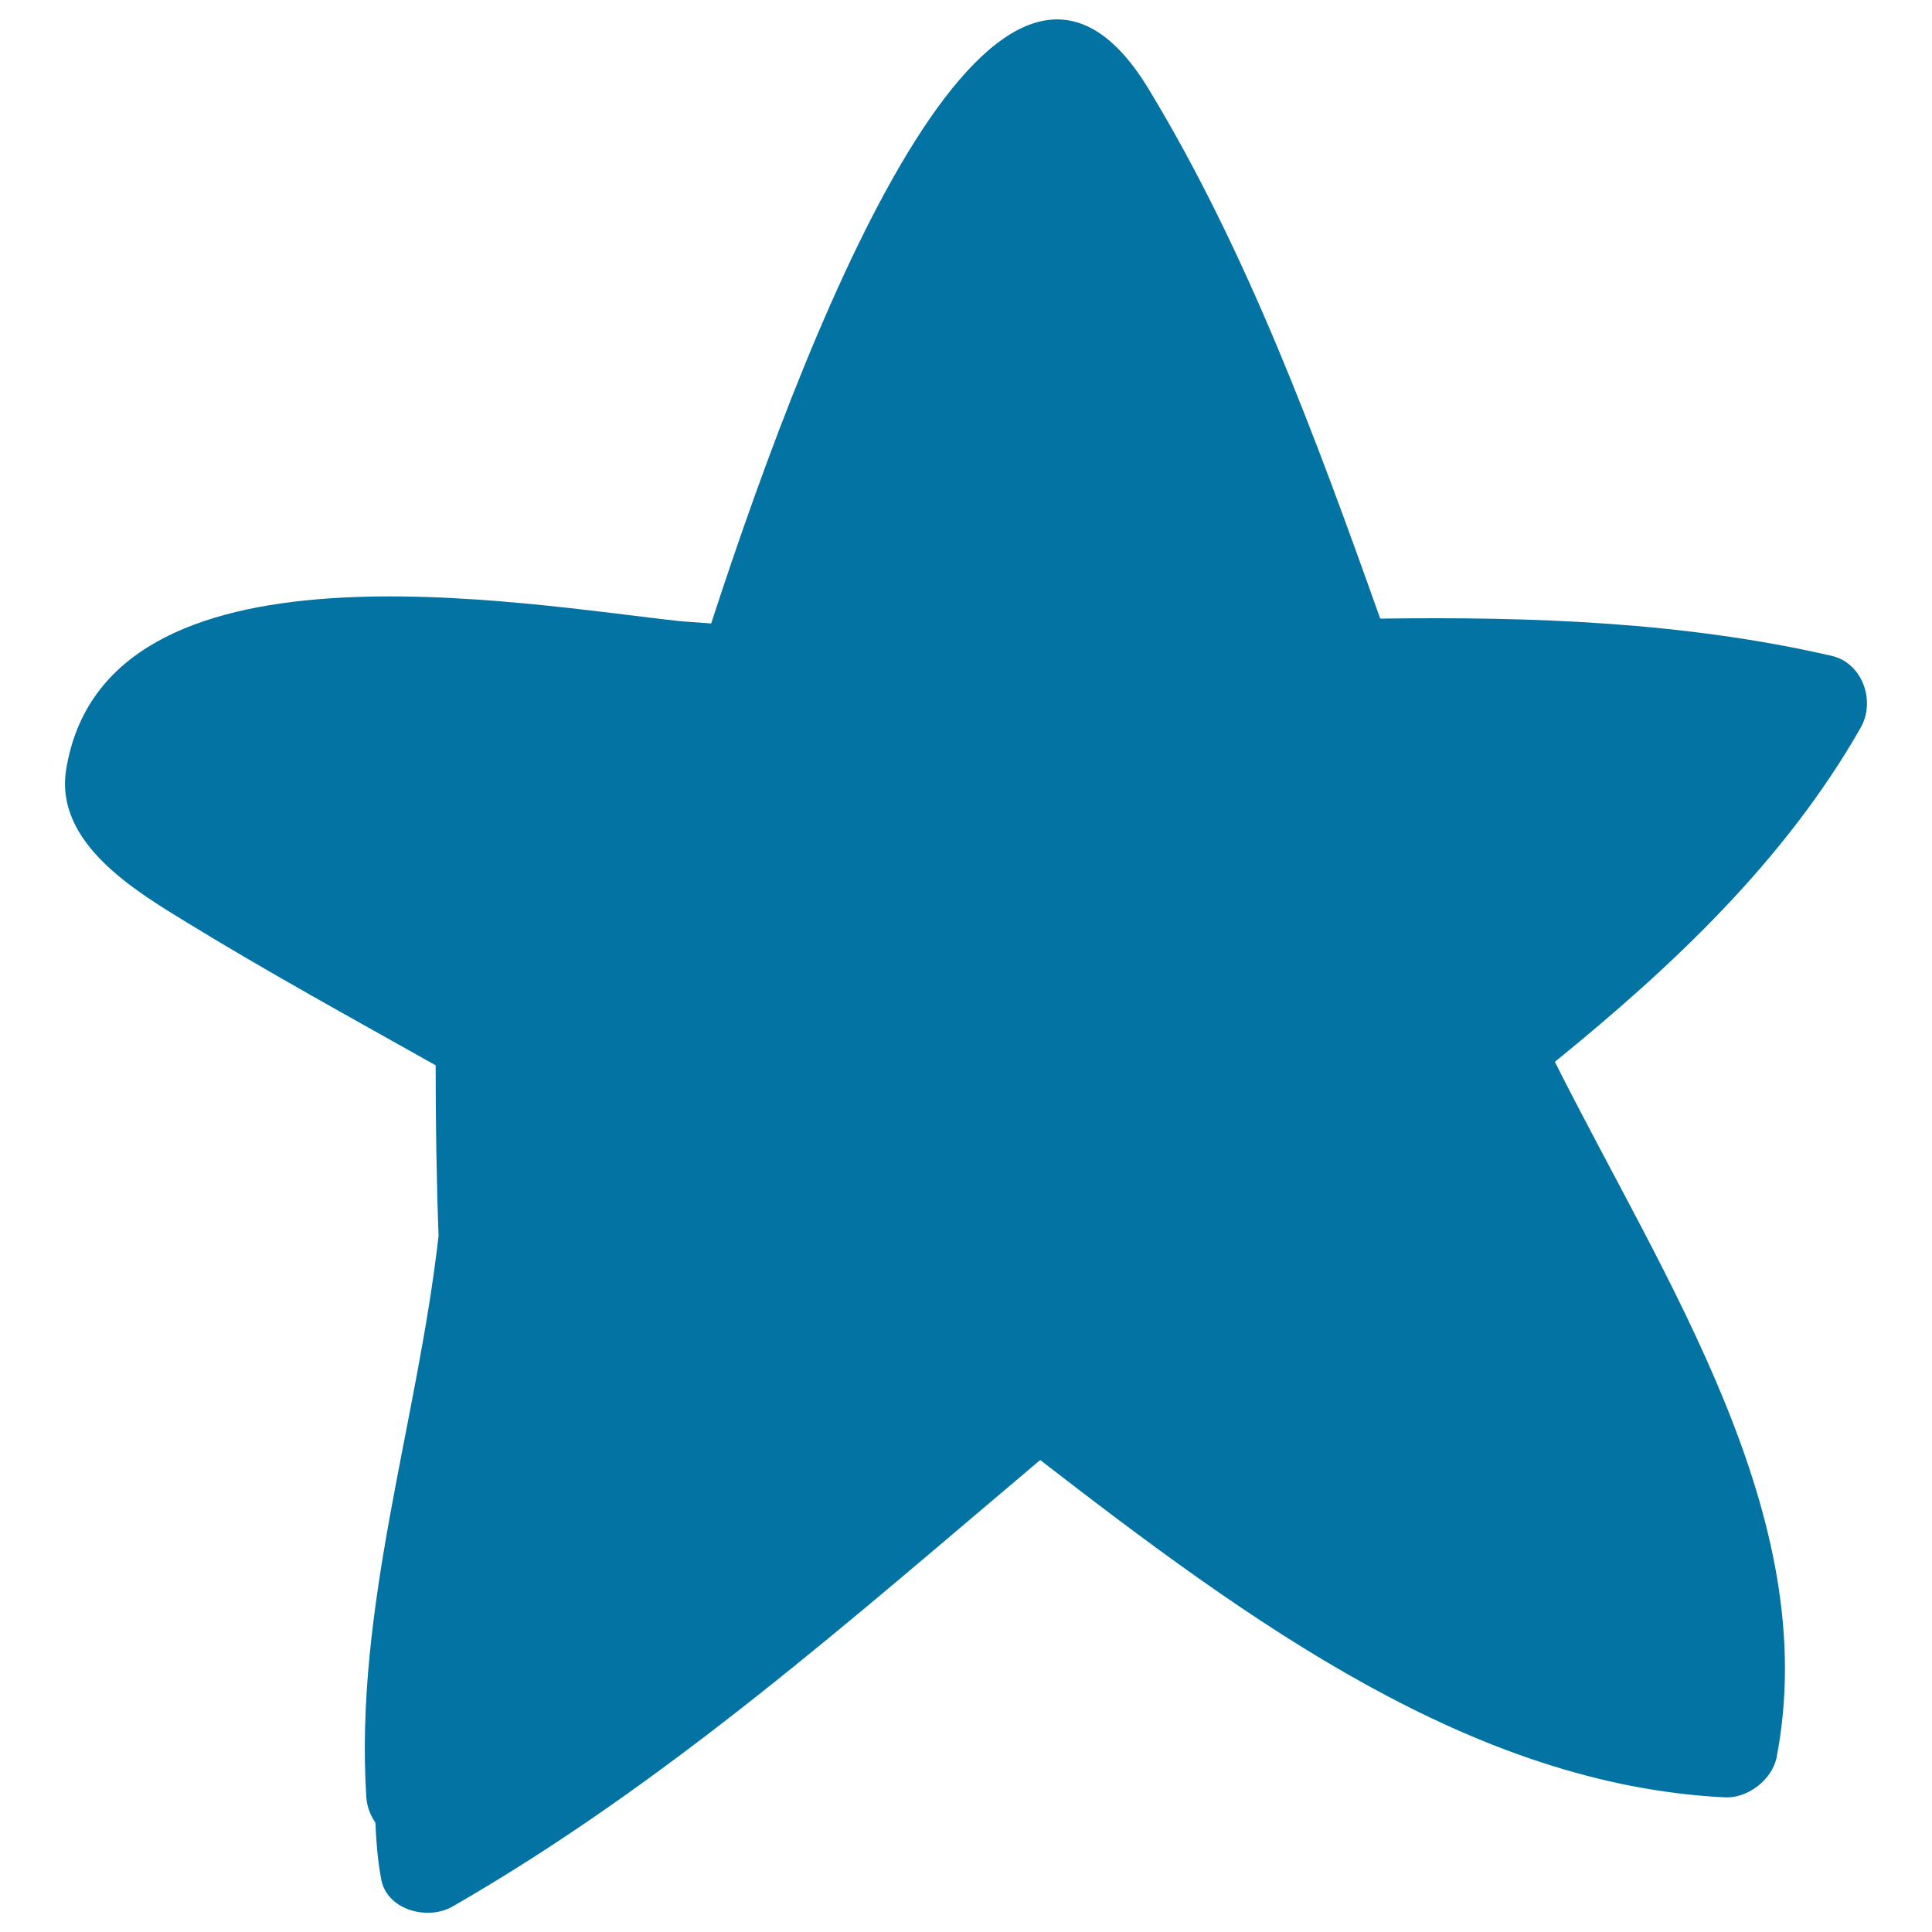 <svg xmlns="http://www.w3.org/2000/svg" viewBox="0 0 1000 1000" style="fill:#0273a2">
<title>Star Favorite Handmade Symbol SVG icon</title>
<g><path d="M963,376.8c8-13.8,1.1-33.8-15.2-37.4c-75.9-17.4-154.3-20.3-233.4-19.2c-33.8-95.1-69-190.2-119.8-274C518.4-79.9,424,151,368.1,322.7c-5.1-0.4-10.2-0.7-15.2-1.1c-82.4-8.7-298.7-48.6-318.7,77c-5.8,37.7,35.6,62.4,62.4,78.8c42.1,25.8,85.7,49.7,128.9,74c0,29.4,0.4,58.8,1.5,88.2c-10.9,96.6-43.6,192.4-37.4,290.7c0.4,5.1,2.2,9.4,4.7,13.1c0.4,9.4,1.1,18.9,2.9,28.7c2.5,16.3,23.6,22.1,36.7,14.9C345.3,923,440.7,838.1,538.4,755.7C646.9,839.6,762,923.8,892.6,930.3c11.6,0.7,24.3-8.7,26.9-20.3c24.3-124.9-57.7-246.8-114.7-360.4C866.1,499.8,923.8,445.4,963,376.8z"/></g>
</svg>